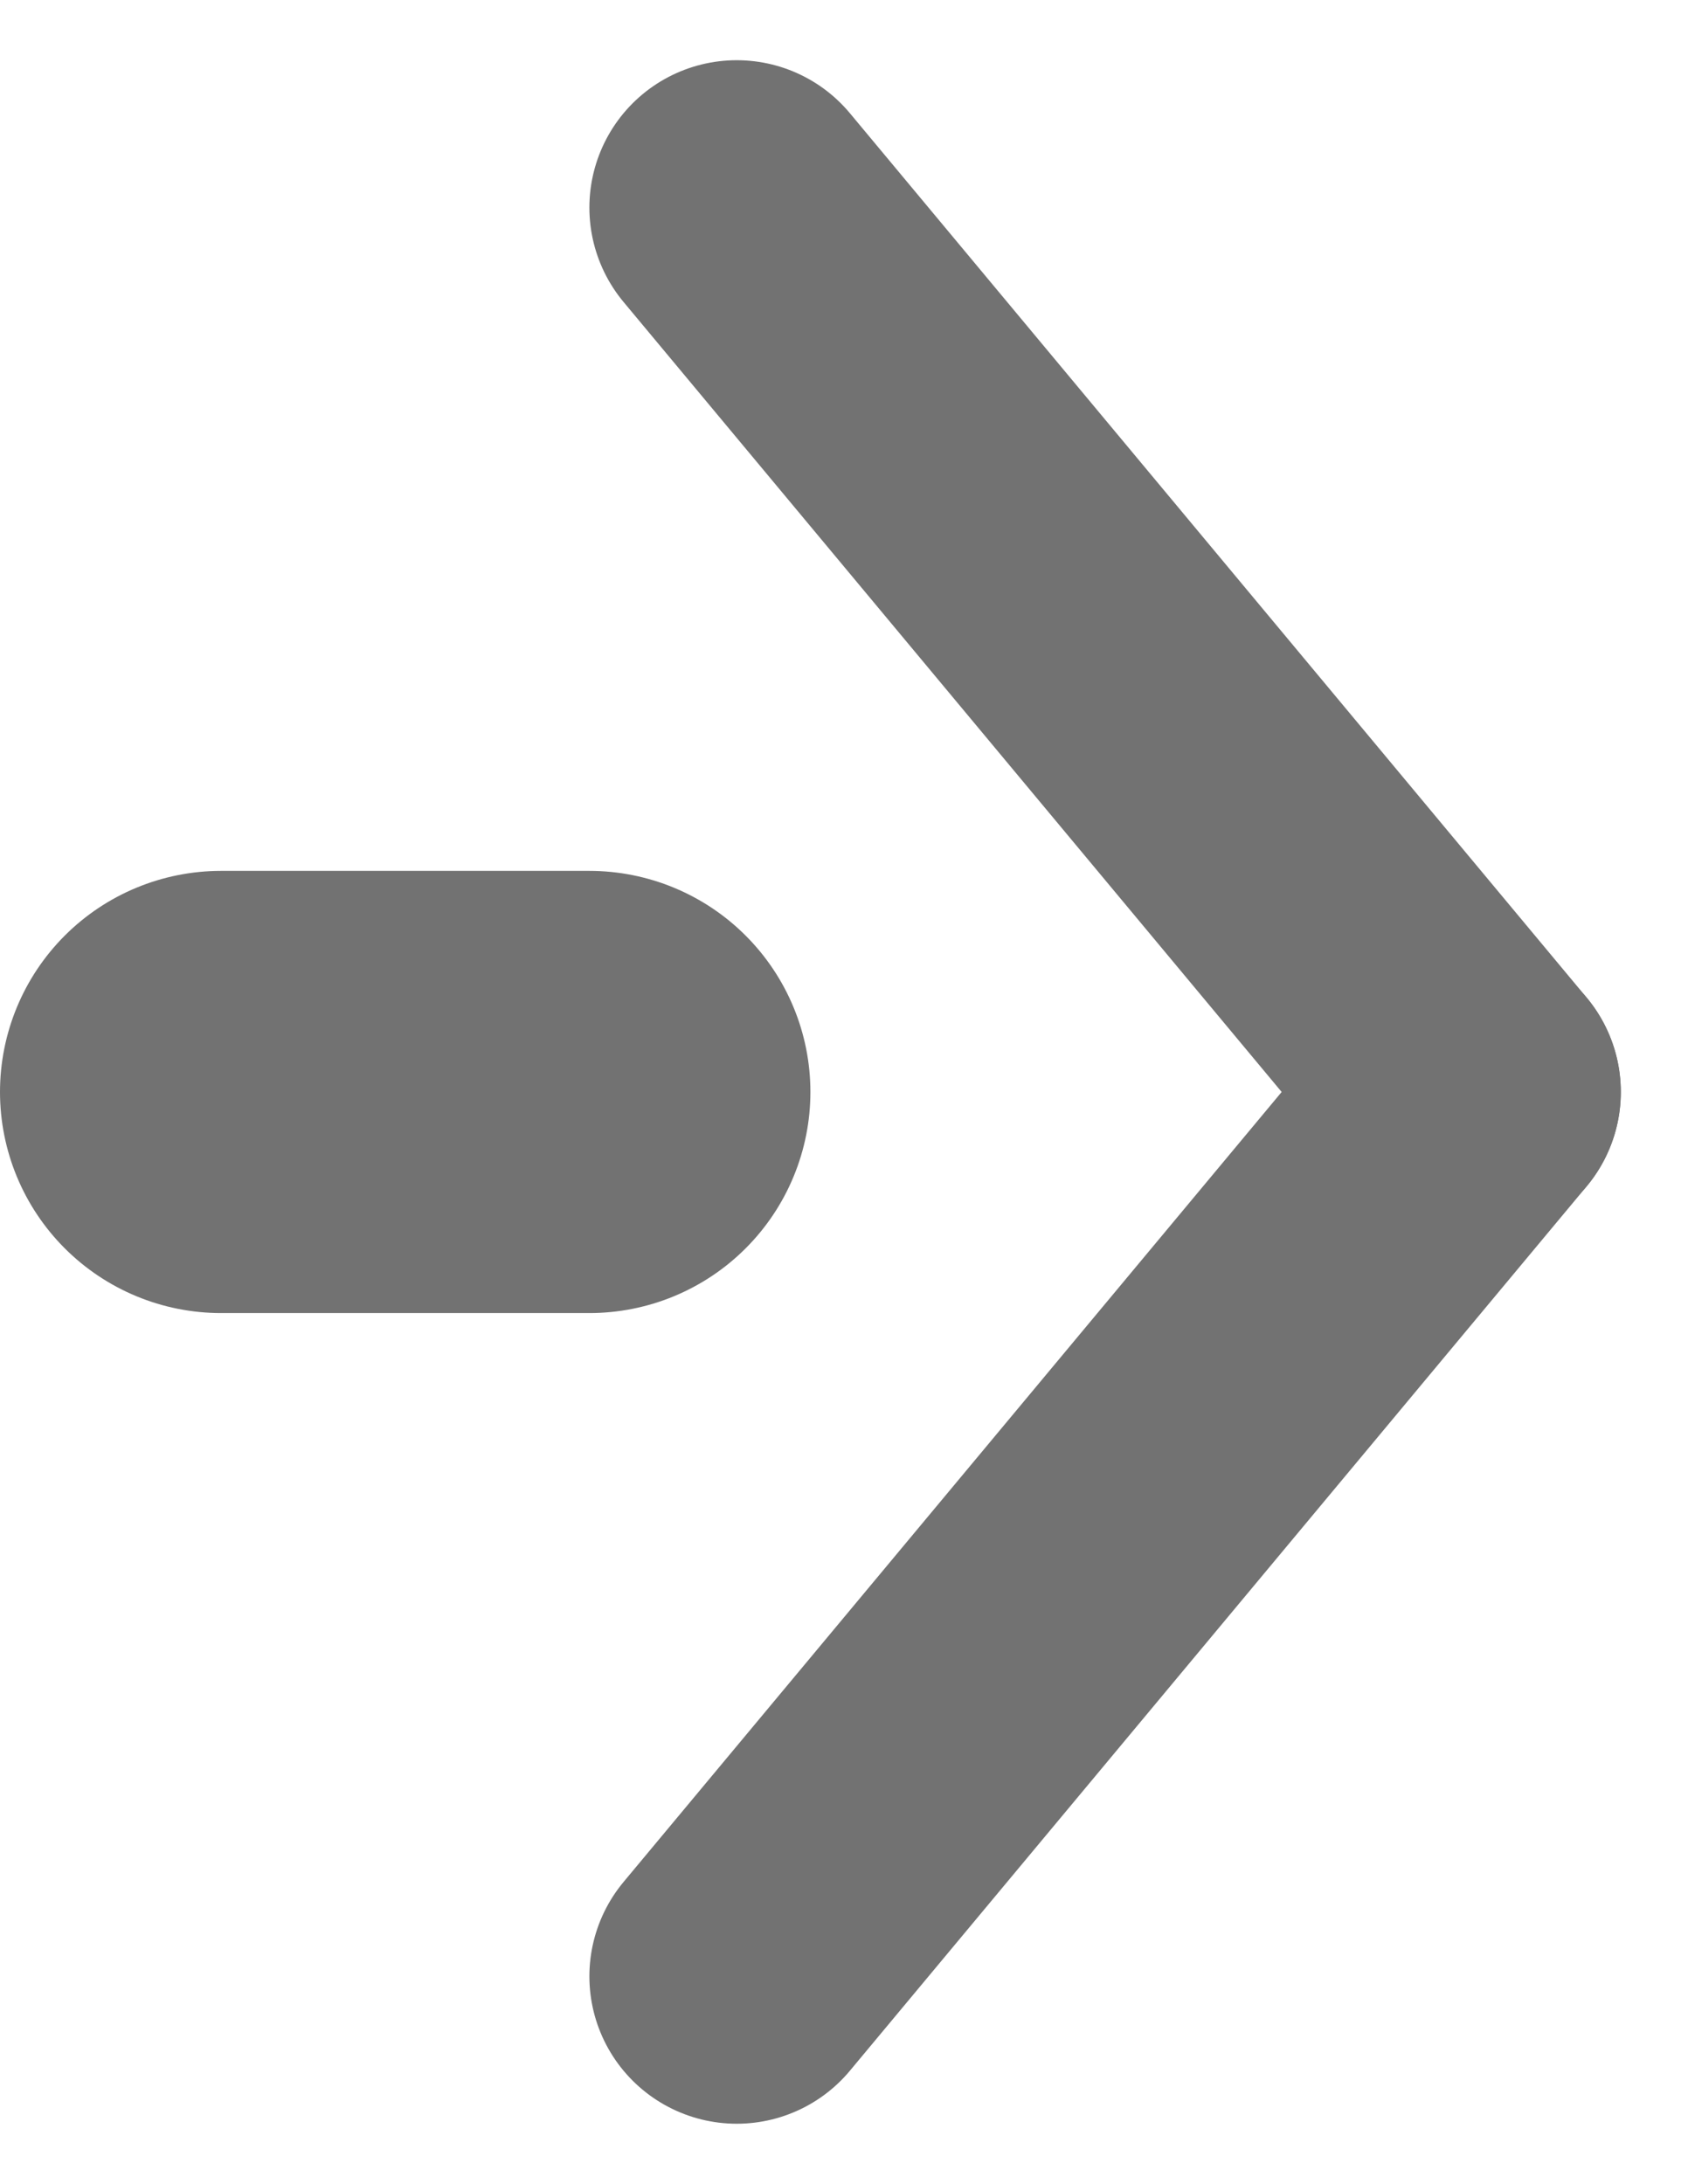 <svg xmlns="http://www.w3.org/2000/svg" width="22.817" height="29.634" viewBox="0 0 22.817 29.634">
  <g id="グループ_58" data-name="グループ 58" transform="translate(-345.5 -3350.683)">
    <line id="線_17" data-name="線 17" x2="10" y2="12" transform="translate(355.5 3353.5)" fill="none" stroke="#727272" stroke-linecap="round" stroke-width="4"/>
    <line id="線_18" data-name="線 18" y1="12" x2="10" transform="translate(355.5 3365.5)" fill="none" stroke="#727272" stroke-linecap="round" stroke-width="4"/>
    <line id="線_19" data-name="線 19" x2="5" transform="translate(348.5 3365.5)" fill="none" stroke="#727272" stroke-linecap="round" stroke-width="6"/>
  </g>
</svg>
